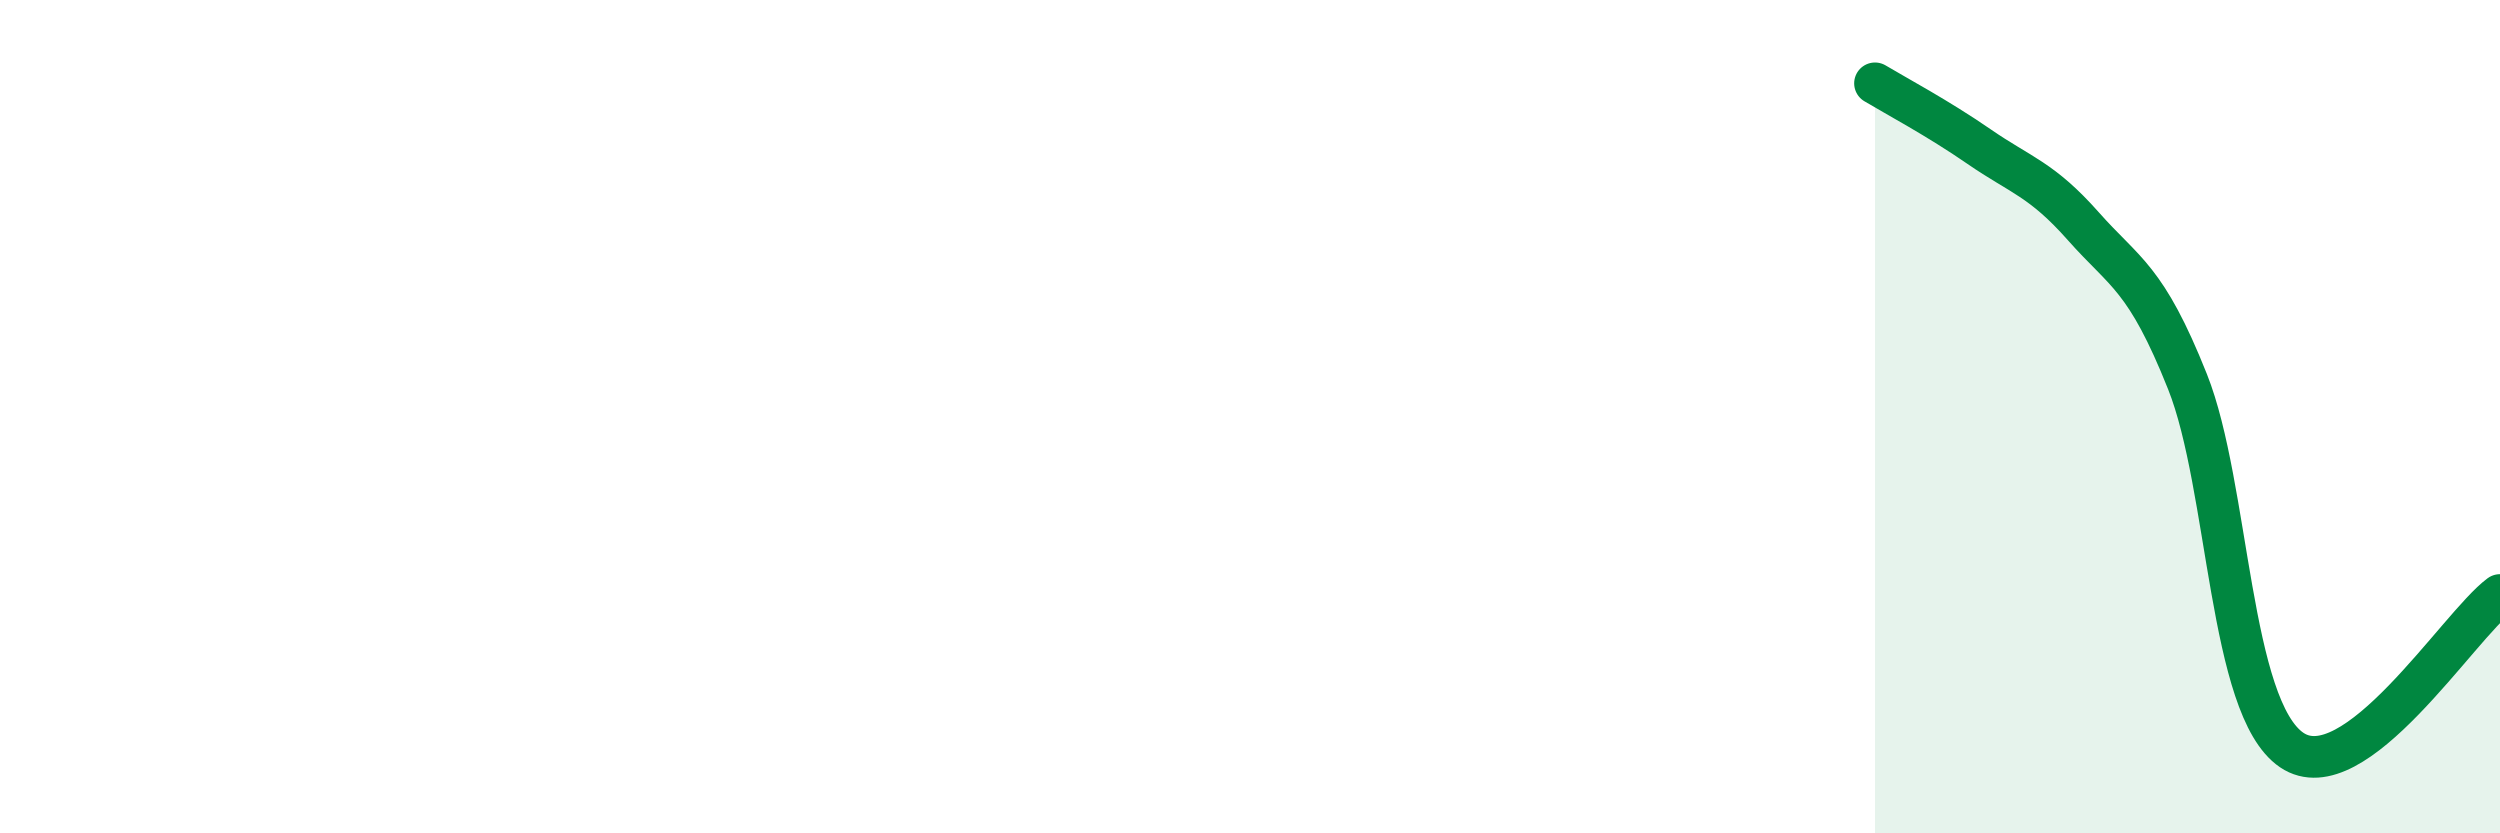 
    <svg width="60" height="20" viewBox="0 0 60 20" xmlns="http://www.w3.org/2000/svg">
      <path
        d="M 45,2 C 45.5,2.3 46.5,2.83 47.5,3.52 C 48.5,4.21 49,4.3 50,5.43 C 51,6.56 51.5,6.65 52.5,9.16 C 53.5,11.67 53.5,16.98 55,18 C 56.5,19.02 59,15.02 60,14.28L60 20L45 20Z"
        fill="#008740"
        opacity="0.1"
        stroke-linecap="round"
        stroke-linejoin="round"
      />
      <path
        d="M 45,2 C 45.5,2.3 46.5,2.83 47.5,3.52 C 48.5,4.21 49,4.3 50,5.43 C 51,6.56 51.5,6.65 52.5,9.16 C 53.5,11.67 53.5,16.98 55,18 C 56.5,19.02 59,15.02 60,14.28"
        stroke="#008740"
        stroke-width="1"
        fill="none"
        stroke-linecap="round"
        stroke-linejoin="round"
      />
    </svg>
  
